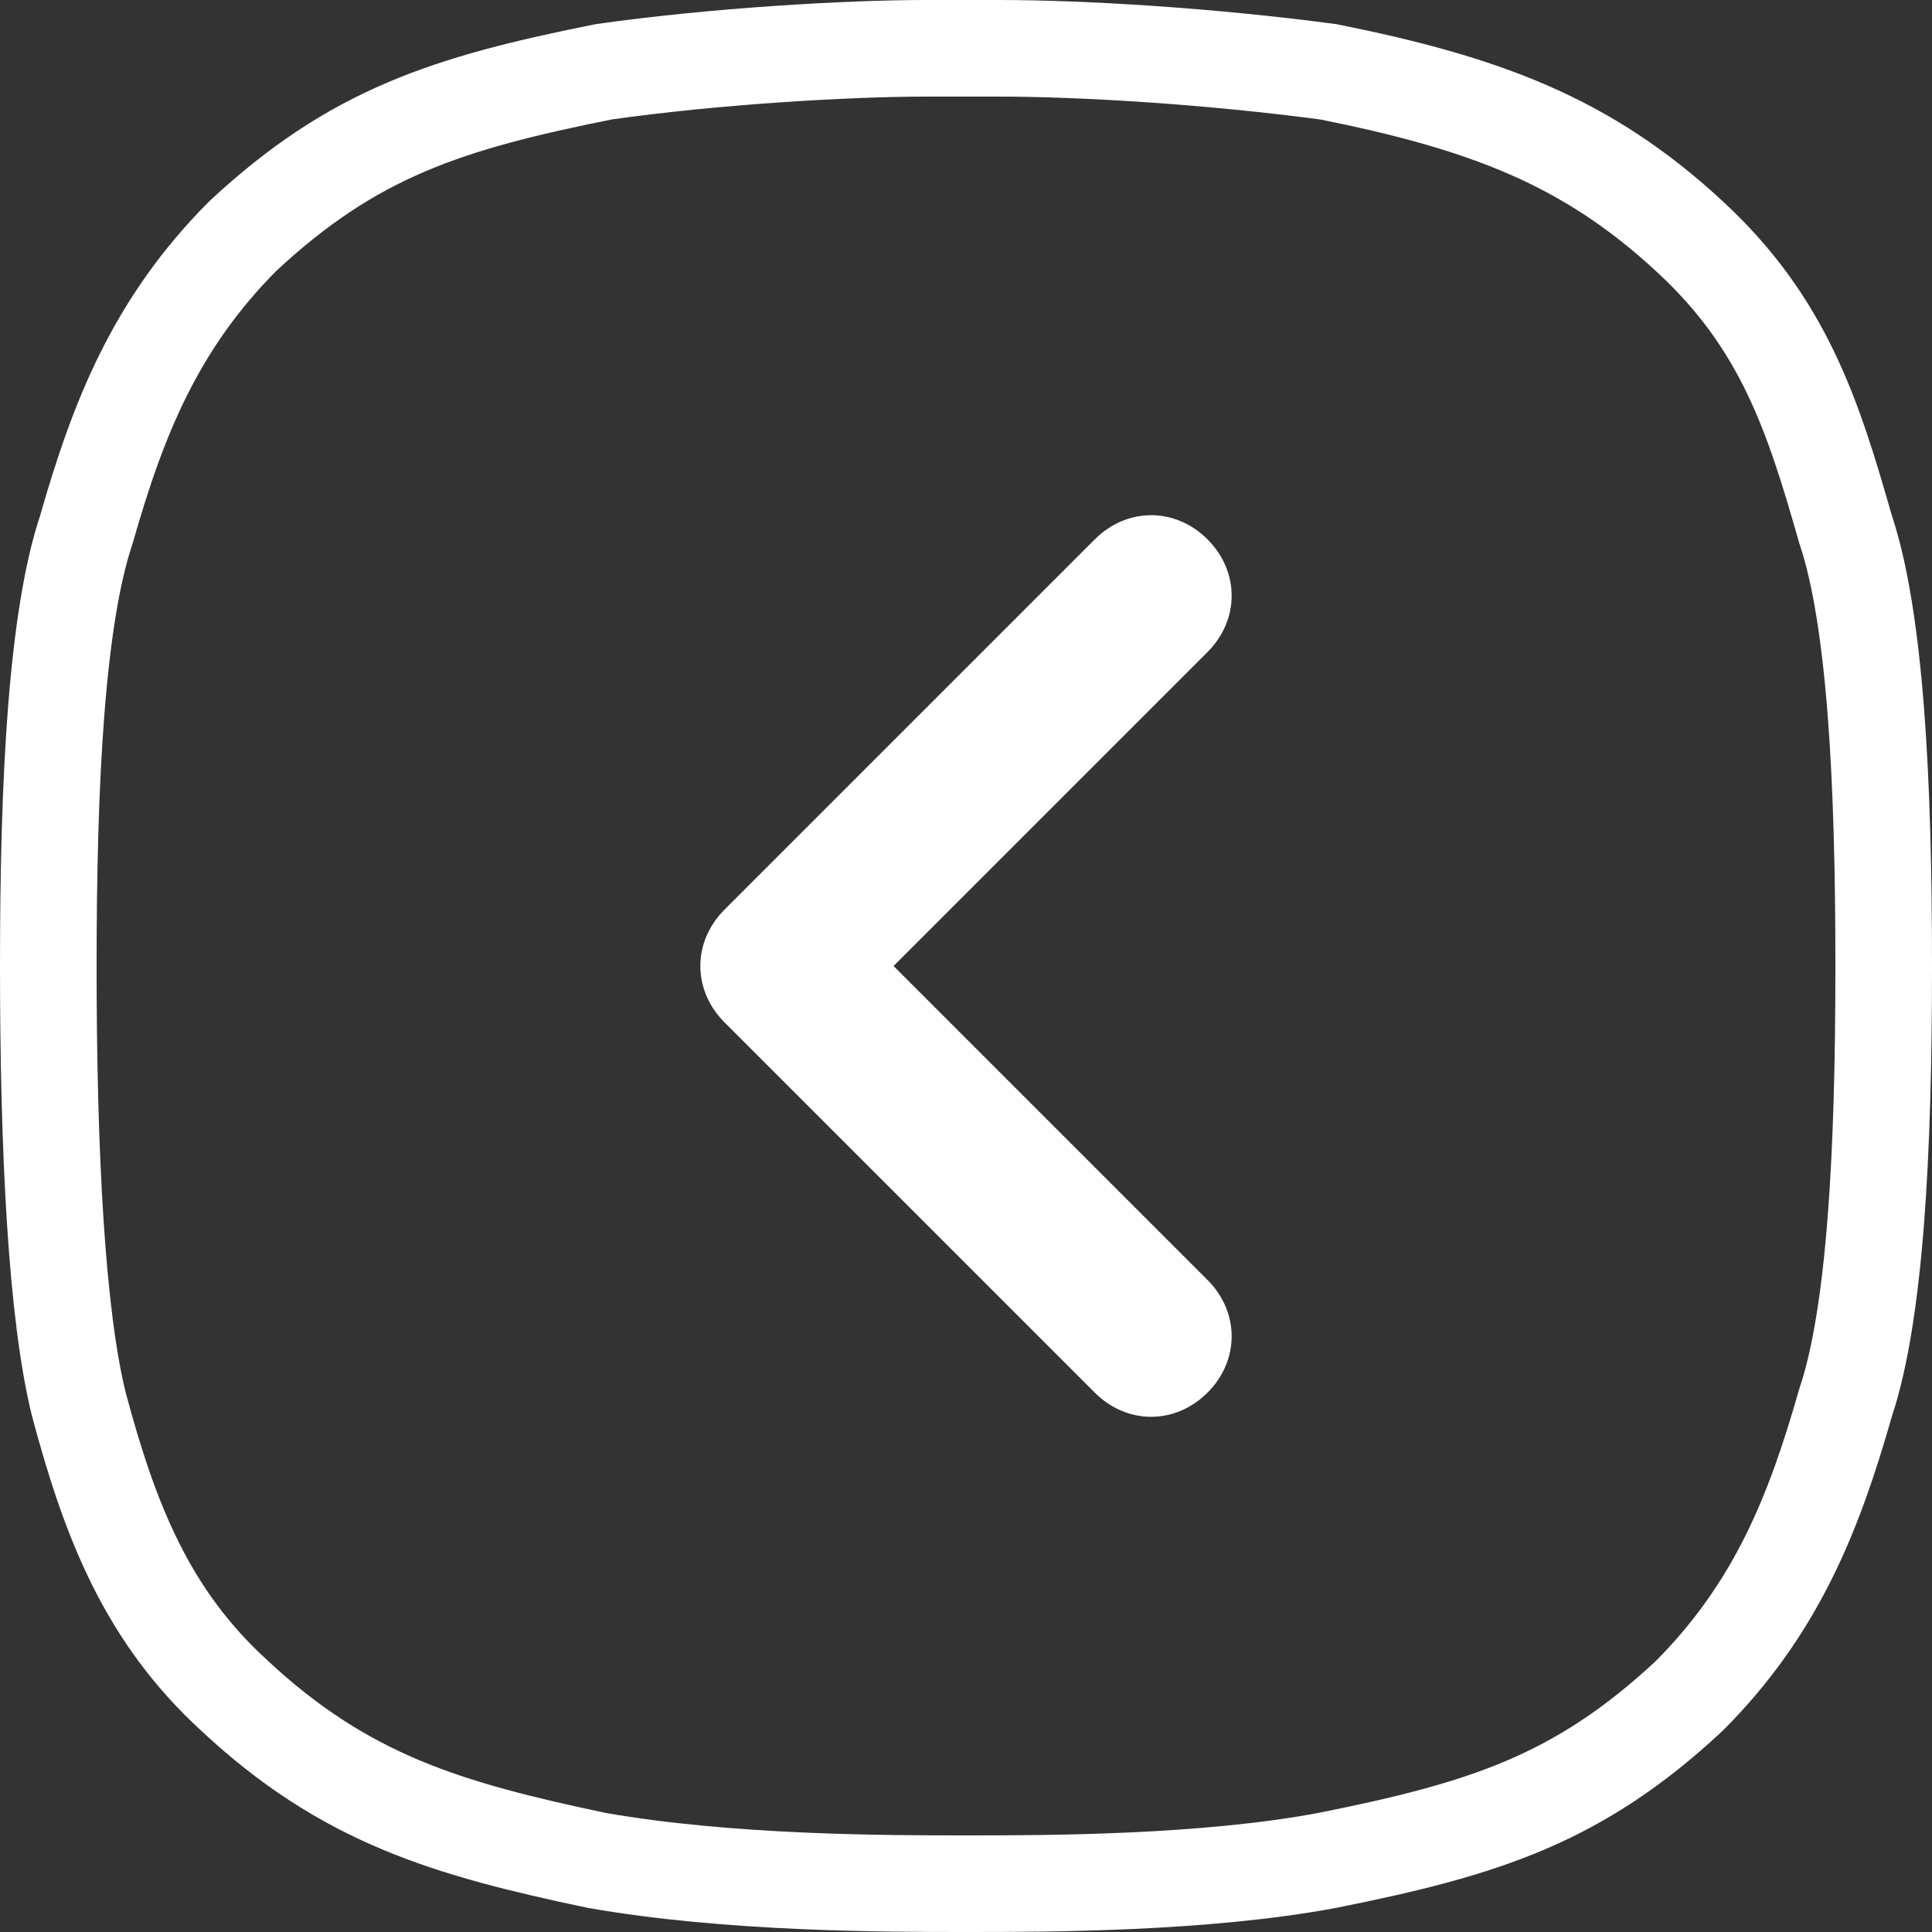 <svg width="60" height="60" viewBox="0 0 60 60" fill="none" xmlns="http://www.w3.org/2000/svg">
<rect x="0" y="0" width="60" height="60" fill="#333333" stroke="none"/>
<path d="M2.692 16.412L2.683 16.443L2.673 16.474C2.232 17.797 1.93 19.713 1.745 22.085C1.562 24.436 1.5 27.142 1.5 30C1.5 35.763 1.756 40.828 2.452 43.625C3.428 47.279 4.584 50.188 7.264 52.644L7.264 52.644L7.273 52.653C10.711 55.862 13.874 56.795 18.535 57.777C22.63 58.496 27.486 58.5 30 58.5C32.524 58.5 37.377 58.496 41.215 57.777C46.091 56.802 49.016 55.877 52.458 52.671C55.178 49.943 56.336 46.989 57.308 43.588L57.317 43.557L57.327 43.526C57.768 42.203 58.07 40.287 58.255 37.915C58.438 35.565 58.5 32.858 58.5 30C58.5 27.142 58.438 24.436 58.255 22.085C58.07 19.713 57.768 17.797 57.327 16.474L57.317 16.443L57.308 16.412C56.313 12.932 55.402 10.047 52.483 7.352L52.483 7.352L52.479 7.349C49.277 4.376 46.095 3.202 41.254 2.23C37.578 1.743 33.667 1.5 31 1.5L30.996 1.5L30.991 1.5L30.987 1.5L30.982 1.5L30.978 1.5L30.974 1.5L30.969 1.5L30.965 1.5L30.96 1.5L30.956 1.5L30.952 1.5L30.947 1.5L30.943 1.5L30.939 1.5L30.934 1.5L30.93 1.5L30.925 1.5L30.921 1.5L30.916 1.5L30.912 1.5L30.908 1.5L30.903 1.5L30.899 1.5L30.895 1.5L30.89 1.5L30.886 1.5L30.881 1.5L30.877 1.5L30.873 1.5L30.868 1.5L30.864 1.5L30.859 1.5L30.855 1.5L30.851 1.5L30.846 1.5L30.842 1.5L30.837 1.5L30.833 1.5L30.829 1.5L30.824 1.5L30.82 1.5L30.815 1.5L30.811 1.5L30.807 1.5L30.802 1.5L30.798 1.5L30.794 1.5L30.789 1.5L30.785 1.5L30.78 1.5L30.776 1.5L30.771 1.5L30.767 1.5L30.763 1.5L30.758 1.5L30.754 1.5L30.75 1.5L30.745 1.5L30.741 1.5L30.736 1.5L30.732 1.5L30.727 1.5L30.723 1.5L30.719 1.5L30.714 1.5L30.71 1.5L30.706 1.5L30.701 1.5L30.697 1.5L30.692 1.5L30.688 1.5L30.684 1.5L30.679 1.5L30.675 1.5L30.67 1.5L30.666 1.5L30.662 1.5L30.657 1.5L30.653 1.5L30.648 1.5L30.644 1.5L30.64 1.5L30.635 1.5L30.631 1.5L30.627 1.5L30.622 1.5L30.618 1.5L30.613 1.5L30.609 1.5L30.605 1.5L30.6 1.5L30.596 1.5L30.591 1.5L30.587 1.5L30.582 1.5L30.578 1.5L30.574 1.5L30.569 1.5L30.565 1.5L30.561 1.5L30.556 1.5L30.552 1.5L30.547 1.5L30.543 1.5L30.539 1.5L30.534 1.5L30.53 1.5L30.525 1.5L30.521 1.5L30.517 1.5L30.512 1.5L30.508 1.5L30.503 1.5L30.499 1.5L30.495 1.5L30.49 1.5L30.486 1.5L30.481 1.5L30.477 1.5L30.473 1.5L30.468 1.5L30.464 1.5L30.459 1.5L30.455 1.5L30.451 1.5L30.446 1.5L30.442 1.5L30.438 1.5L30.433 1.5L30.429 1.5L30.424 1.5L30.42 1.5L30.416 1.5L30.411 1.5L30.407 1.5L30.402 1.5L30.398 1.5L30.394 1.5L30.389 1.5L30.385 1.5L30.38 1.5L30.376 1.5L30.372 1.5L30.367 1.5L30.363 1.5L30.358 1.5L30.354 1.5L30.35 1.5L30.345 1.5L30.341 1.5L30.336 1.5L30.332 1.5L30.328 1.5L30.323 1.5L30.319 1.5L30.314 1.5L30.31 1.5L30.306 1.5L30.301 1.5L30.297 1.5L30.293 1.5L30.288 1.5L30.284 1.5L30.279 1.5L30.275 1.5L30.27 1.5L30.266 1.5L30.262 1.5L30.257 1.5L30.253 1.5L30.248 1.5L30.244 1.5L30.24 1.5L30.235 1.5L30.231 1.5L30.227 1.5L30.222 1.5L30.218 1.5L30.213 1.5L30.209 1.5L30.205 1.5L30.2 1.5L30.196 1.5L30.191 1.5L30.187 1.5L30.183 1.5L30.178 1.5L30.174 1.5L30.169 1.5L30.165 1.5L30.161 1.5L30.156 1.5L30.152 1.5L30.148 1.5L30.143 1.5L30.139 1.5L30.134 1.5L30.13 1.5L30.125 1.5L30.121 1.5L30.117 1.5L30.112 1.5L30.108 1.5L30.104 1.5L30.099 1.5L30.095 1.5L30.09 1.5L30.086 1.5L30.081 1.5L30.077 1.5L30.073 1.5L30.068 1.5L30.064 1.5L30.06 1.5L30.055 1.5L30.051 1.5L30.046 1.5L30.042 1.5L30.038 1.5L30.033 1.5L30.029 1.5L30.024 1.5L30.02 1.5L30.016 1.5L30.011 1.5L30.007 1.5L30.002 1.5L29.998 1.5L29.994 1.5L29.989 1.5L29.985 1.5L29.98 1.5L29.976 1.5L29.972 1.5L29.967 1.5L29.963 1.5L29.959 1.5L29.954 1.5L29.95 1.5L29.945 1.5L29.941 1.5L29.936 1.5L29.932 1.5L29.928 1.5L29.923 1.5L29.919 1.5L29.915 1.5L29.91 1.5L29.906 1.5L29.901 1.5L29.897 1.5L29.893 1.5L29.888 1.5L29.884 1.5L29.879 1.5L29.875 1.5L29.871 1.5L29.866 1.5L29.862 1.5L29.857 1.5L29.853 1.5L29.849 1.5L29.844 1.5L29.84 1.5L29.835 1.5L29.831 1.5L29.827 1.5L29.822 1.5L29.818 1.5L29.814 1.5L29.809 1.5L29.805 1.5L29.8 1.5L29.796 1.5L29.791 1.5L29.787 1.5L29.783 1.5L29.778 1.5L29.774 1.5L29.77 1.5L29.765 1.5L29.761 1.5L29.756 1.5L29.752 1.5L29.748 1.5L29.743 1.5L29.739 1.5L29.734 1.5L29.73 1.5L29.726 1.5L29.721 1.5L29.717 1.5L29.712 1.5L29.708 1.5L29.704 1.5L29.699 1.5L29.695 1.5L29.69 1.5L29.686 1.5L29.682 1.5L29.677 1.5L29.673 1.5L29.669 1.5L29.664 1.5L29.66 1.5L29.655 1.5L29.651 1.5L29.646 1.5L29.642 1.5L29.638 1.5L29.633 1.5L29.629 1.5L29.625 1.5L29.62 1.5L29.616 1.5L29.611 1.5L29.607 1.5L29.602 1.5L29.598 1.5L29.594 1.5L29.589 1.5L29.585 1.5L29.581 1.5L29.576 1.5L29.572 1.5L29.567 1.5L29.563 1.5L29.559 1.5L29.554 1.5L29.55 1.5L29.545 1.5L29.541 1.5L29.537 1.5L29.532 1.5L29.528 1.5L29.523 1.5L29.519 1.5L29.515 1.5L29.51 1.5L29.506 1.5L29.502 1.5L29.497 1.5L29.493 1.5L29.488 1.5L29.484 1.5L29.48 1.5L29.475 1.5L29.471 1.5L29.466 1.5L29.462 1.5L29.457 1.5L29.453 1.5L29.449 1.5L29.444 1.5L29.44 1.5L29.436 1.5L29.431 1.5L29.427 1.5L29.422 1.5L29.418 1.5L29.414 1.5L29.409 1.5L29.405 1.5L29.4 1.5L29.396 1.5L29.392 1.5L29.387 1.5L29.383 1.5L29.378 1.5L29.374 1.5L29.37 1.5L29.365 1.5L29.361 1.5L29.356 1.5L29.352 1.5L29.348 1.5L29.343 1.5L29.339 1.5L29.334 1.5L29.33 1.5L29.326 1.5L29.321 1.5L29.317 1.5L29.312 1.5L29.308 1.5L29.304 1.5L29.299 1.5L29.295 1.5L29.291 1.5L29.286 1.5L29.282 1.5L29.277 1.5L29.273 1.5L29.269 1.5L29.264 1.5L29.26 1.5L29.255 1.5L29.251 1.5L29.247 1.5L29.242 1.5L29.238 1.5L29.233 1.5L29.229 1.5L29.225 1.5L29.22 1.5L29.216 1.5L29.211 1.5L29.207 1.5L29.203 1.5L29.198 1.5L29.194 1.5L29.189 1.5L29.185 1.5L29.181 1.5L29.176 1.5L29.172 1.5L29.168 1.5L29.163 1.5L29.159 1.5L29.154 1.5L29.15 1.5L29.145 1.5L29.141 1.5L29.137 1.5L29.132 1.5L29.128 1.5L29.123 1.5L29.119 1.5L29.115 1.5L29.11 1.5L29.106 1.5L29.102 1.5L29.097 1.5L29.093 1.5L29.088 1.5L29.084 1.5L29.08 1.5L29.075 1.5L29.071 1.5L29.066 1.5L29.062 1.5L29.058 1.5L29.053 1.5L29.049 1.5L29.044 1.5L29.04 1.5L29.036 1.5L29.031 1.5L29.027 1.5L29.023 1.5L29.018 1.5L29.014 1.5L29.009 1.5L29.005 1.5L29 1.5L28.996 1.5L28.992 1.5L28.987 1.5L28.983 1.5L28.979 1.5L28.974 1.5L28.97 1.5L28.965 1.5L28.961 1.5L28.956 1.5L28.952 1.5L28.948 1.5L28.943 1.5L28.939 1.5L28.935 1.5L28.93 1.5L28.926 1.5L28.921 1.5L28.917 1.5L28.913 1.5L28.908 1.5L28.904 1.5L28.899 1.5L28.895 1.5L28.891 1.5L28.886 1.5L28.882 1.5L28.877 1.5L28.873 1.5L28.869 1.5L28.864 1.5L28.86 1.5L28.855 1.5L28.851 1.5L28.847 1.5L28.842 1.5L28.838 1.5L28.834 1.5L28.829 1.5L28.825 1.5L28.82 1.5L28.816 1.5L28.811 1.5L28.807 1.5L28.803 1.5L28.798 1.5L28.794 1.5L28.79 1.5L28.785 1.5L28.781 1.5L28.776 1.5L28.772 1.5L28.768 1.5L28.763 1.5L28.759 1.5L28.754 1.5L28.75 1.5C26.326 1.5 22.171 1.744 18.753 2.229C13.897 3.202 10.976 4.131 7.543 7.329C4.822 10.057 3.664 13.011 2.692 16.412Z" stroke="white" stroke-width="3"/>
<path d="M37.5 16.75C38.5 17.75 38.5 19.25 37.5 20.25L27.75 30L37.5 39.75C38.5 40.75 38.5 42.25 37.5 43.25C36.5 44.25 35 44.25 34 43.25L22.5 31.75C21.5 30.75 21.5 29.25 22.5 28.25L34 16.75C35 15.75 36.5 15.75 37.5 16.75Z" fill="white"/>
</svg>
